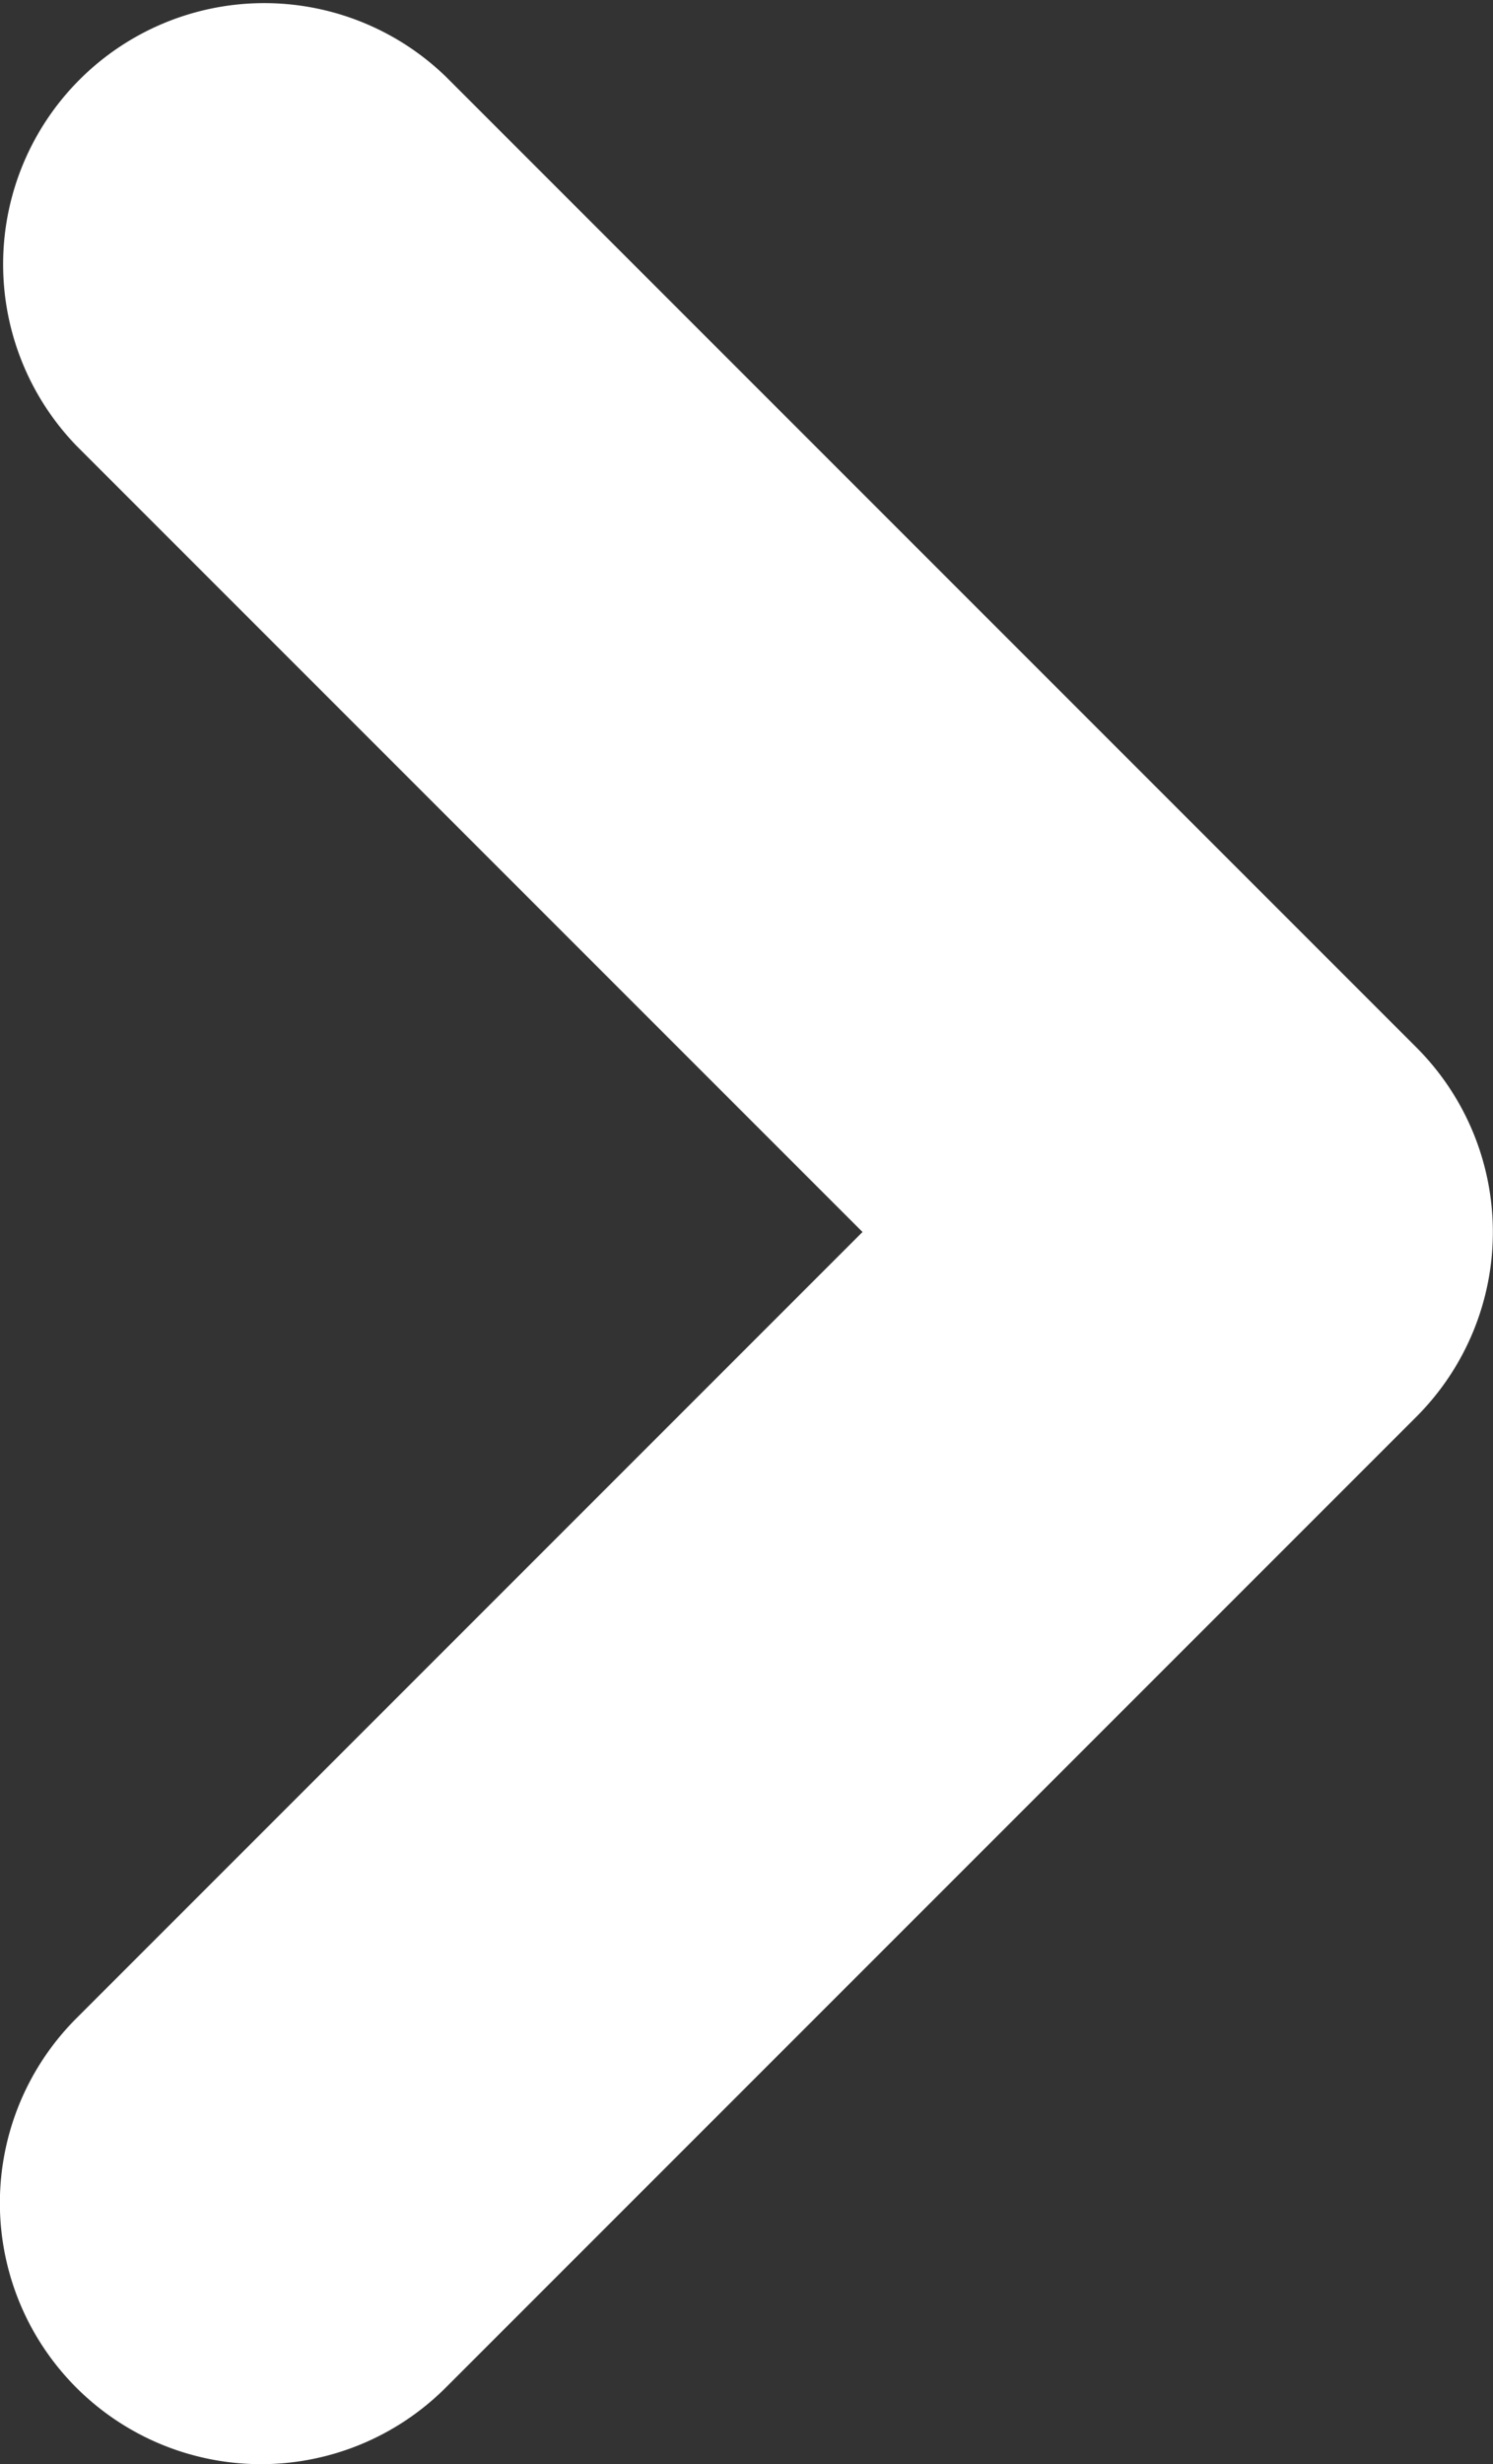 <svg xmlns="http://www.w3.org/2000/svg" width="8.577" height="14.153" viewBox="0 0 8.577 14.153">
  <rect x="0" y="0" width="8.577" height="14.153" fill="#333333" stroke="none"/>
  <path id="Icon_feather-chevron-left" data-name="Icon feather-chevron-left" d="M13.5,21.653a1.5,1.5,0,0,1-1.061-2.561l4.516-4.516-4.516-4.516a1.5,1.5,0,0,1,2.121-2.121l5.577,5.577a1.5,1.5,0,0,1,0,2.121l-5.577,5.577A1.5,1.5,0,0,1,13.5,21.653Z" transform="translate(-12 -7.5)" fill="#fff"/>
</svg>
